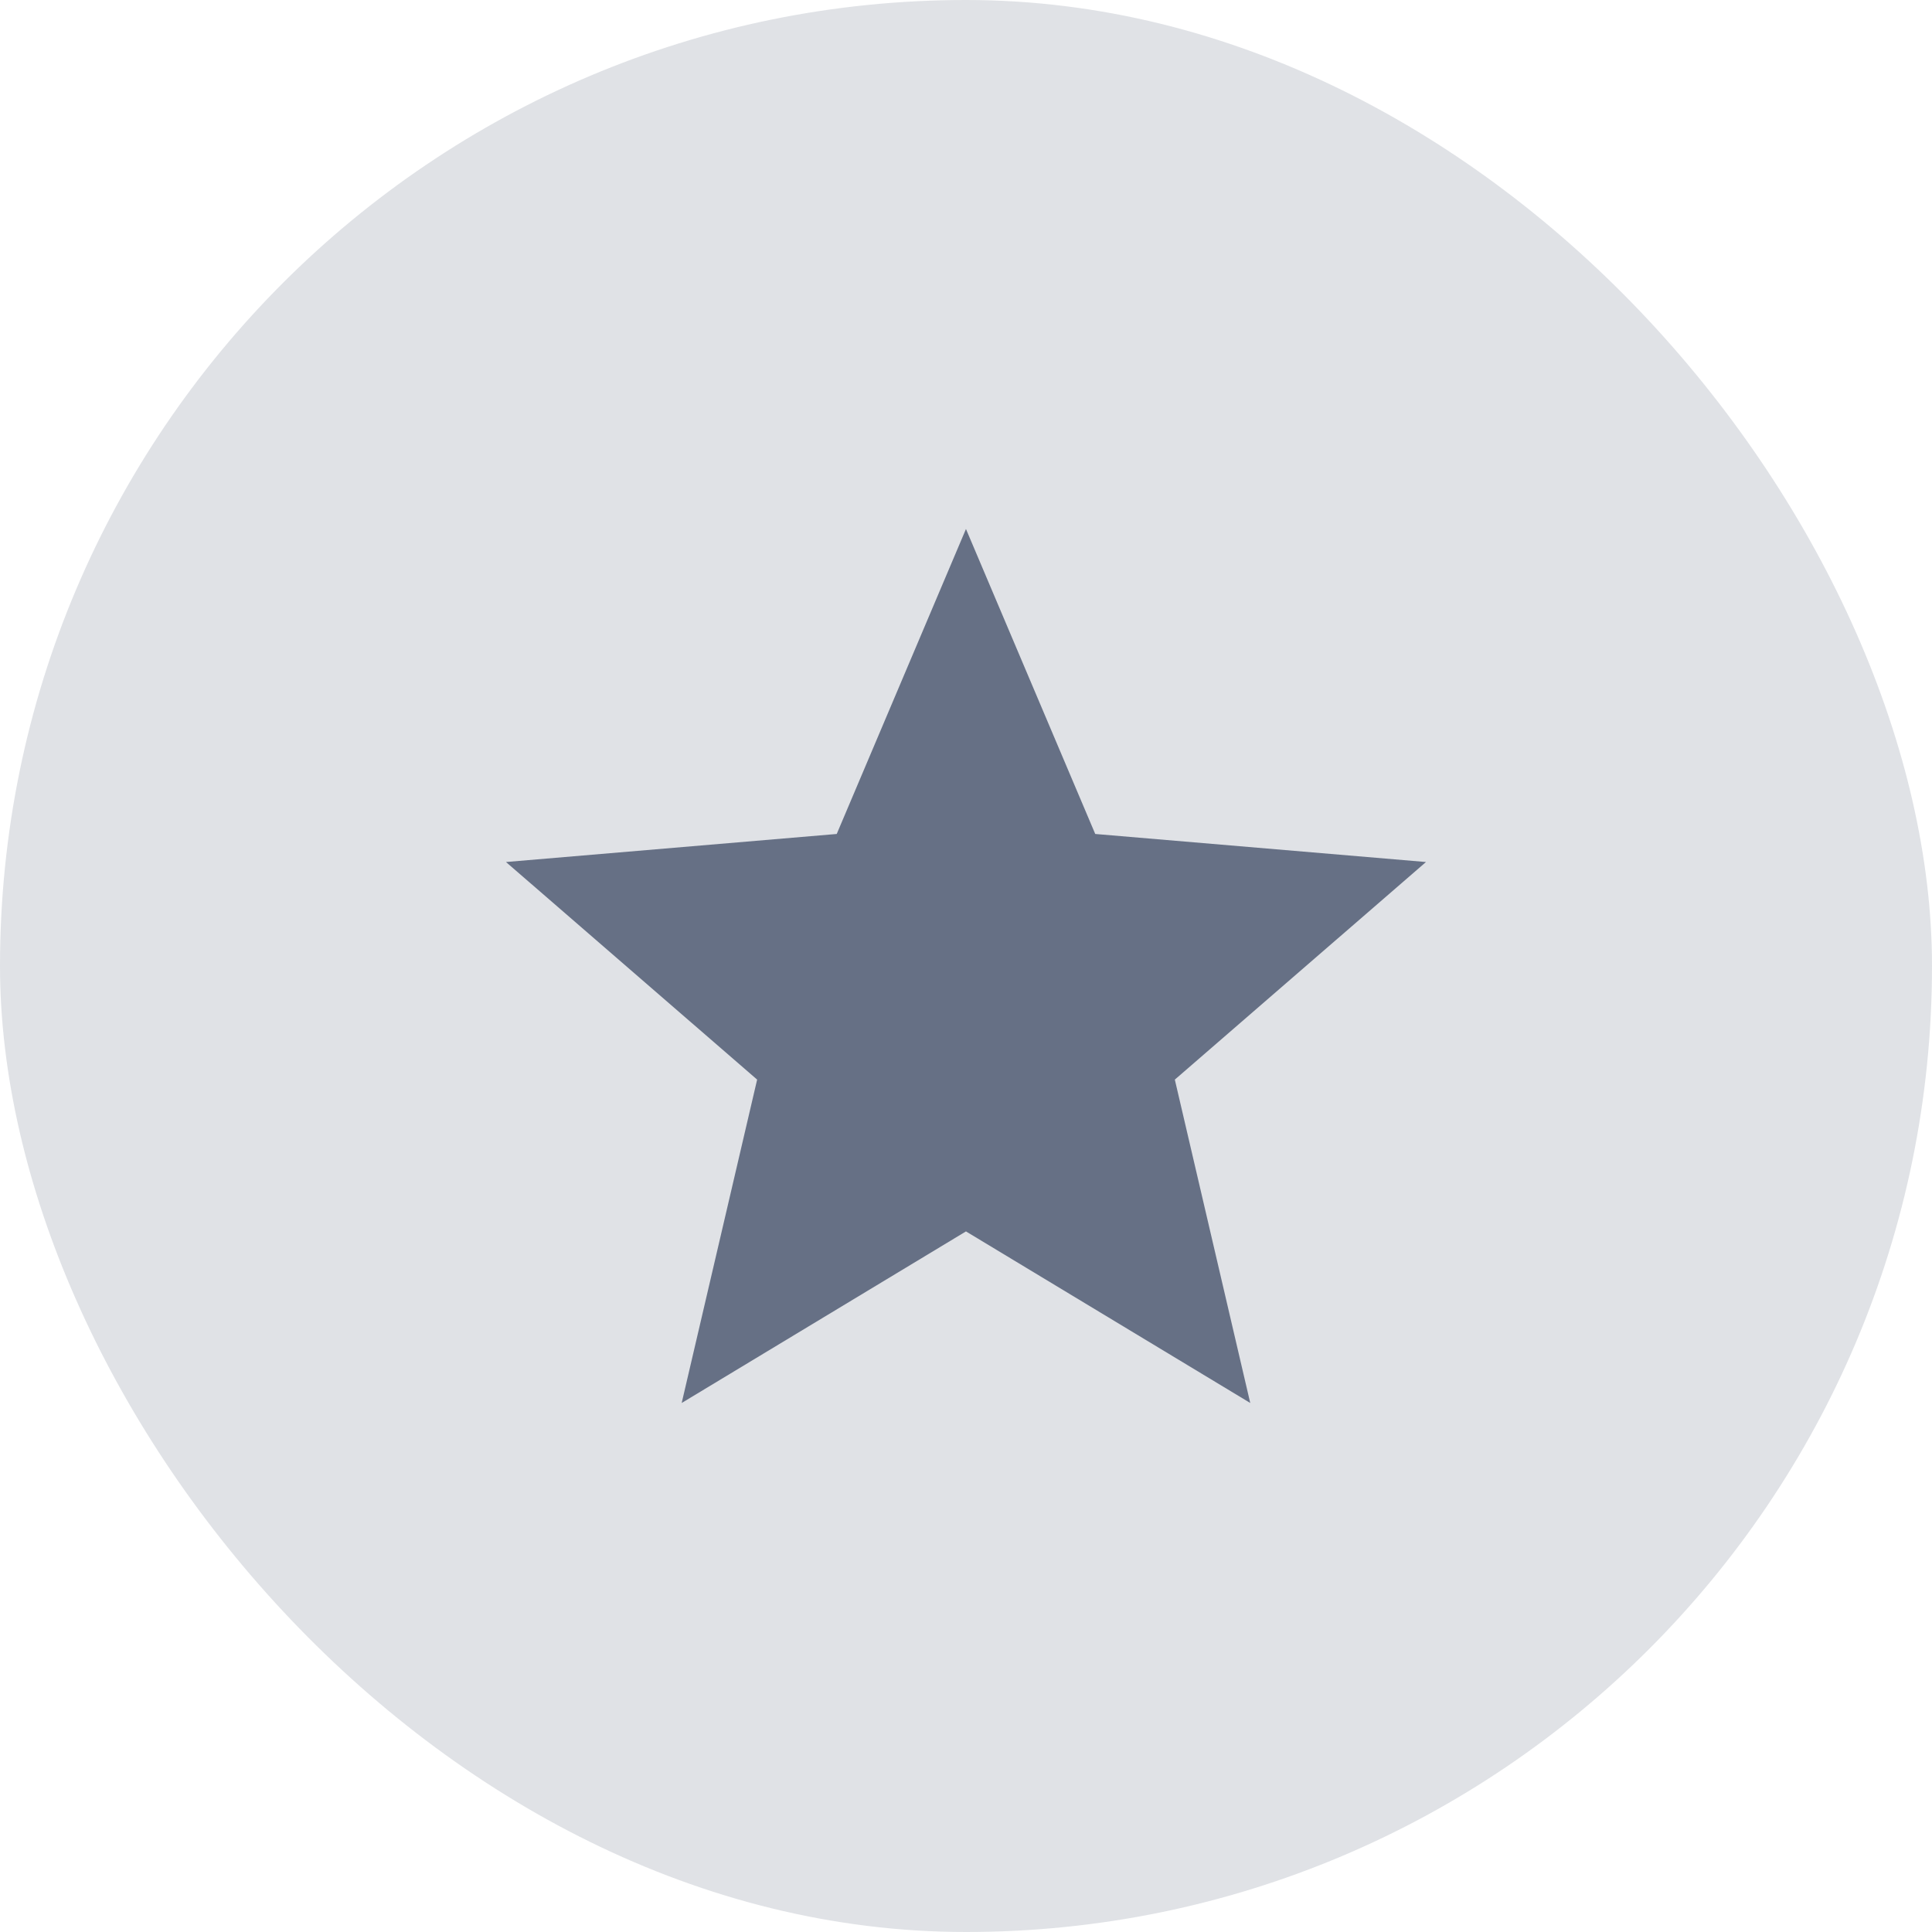 <svg width="56" height="56" viewBox="0 0 56 56" fill="none" xmlns="http://www.w3.org/2000/svg">
<rect width="56" height="56" rx="28" fill="#667085" fill-opacity="0.2"/>
<path d="M27.999 35.693L36.239 40.666L34.053 31.293L41.333 24.986L31.746 24.173L27.999 15.333L24.253 24.173L14.666 24.986L21.946 31.293L19.759 40.666L27.999 35.693Z" fill="#667085"/>
</svg>
